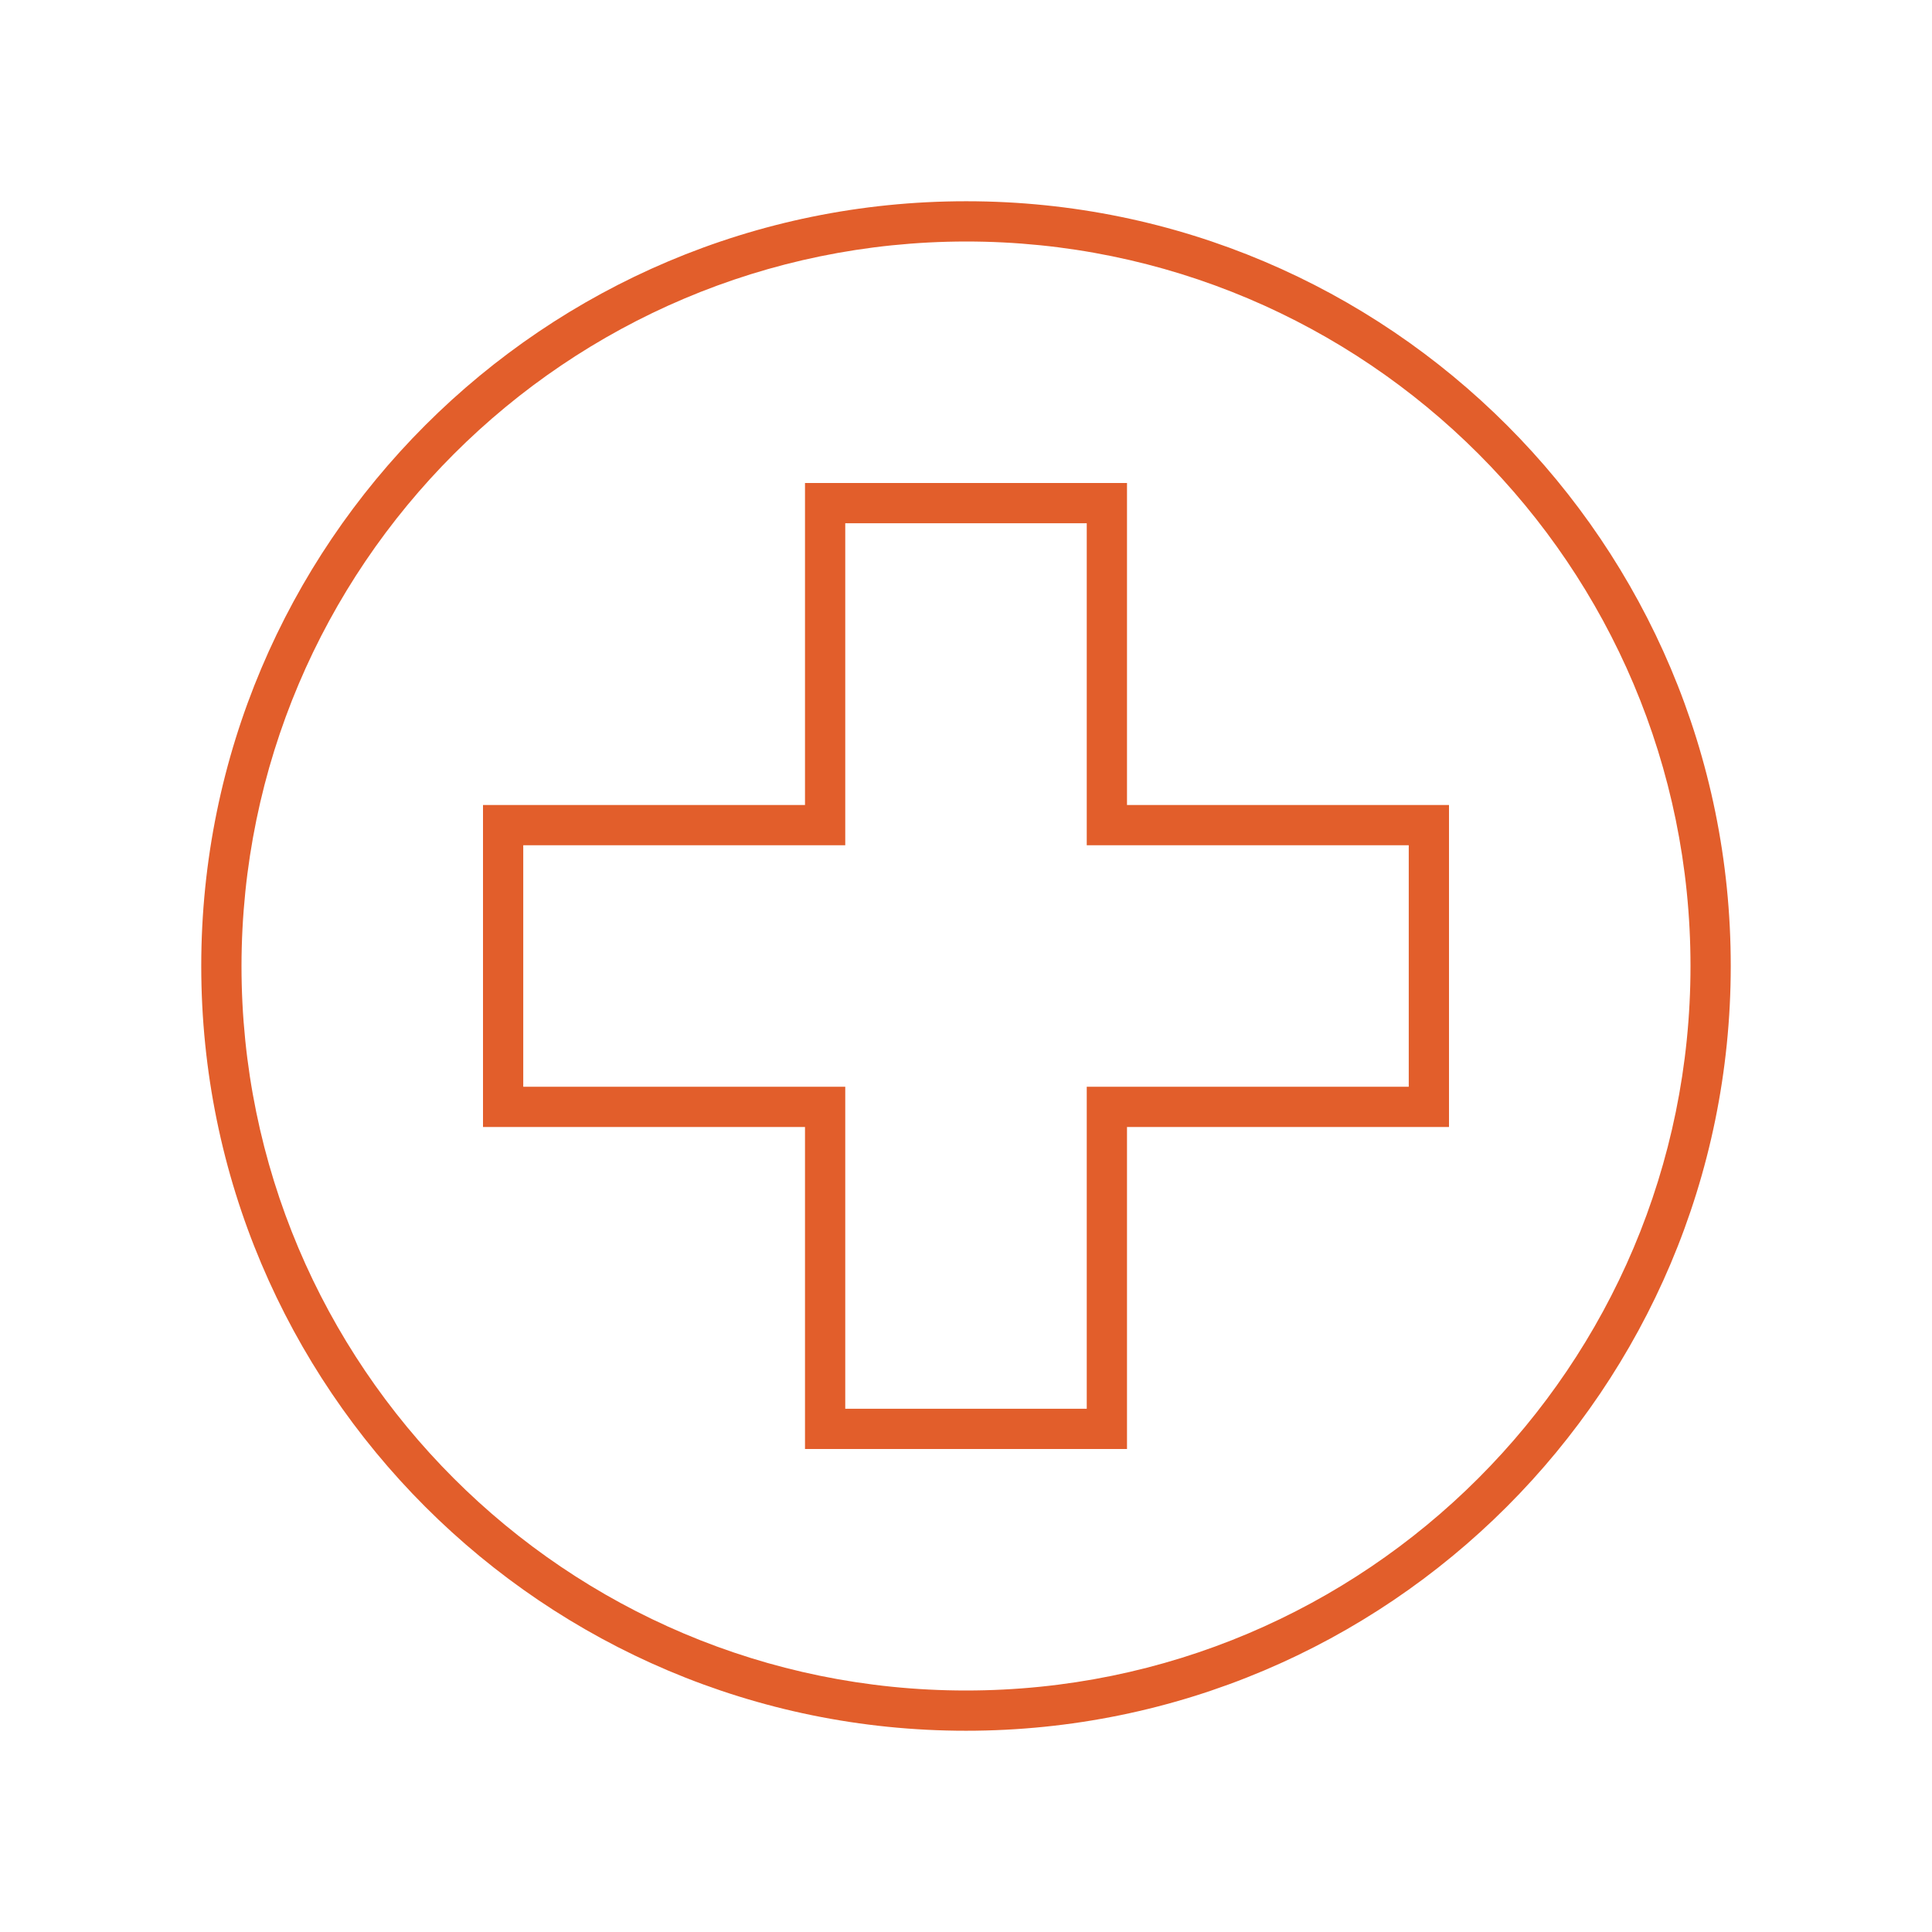 <?xml version="1.0" encoding="UTF-8"?> <svg xmlns="http://www.w3.org/2000/svg" xmlns:xlink="http://www.w3.org/1999/xlink" width="96" height="96" xml:space="preserve" overflow="hidden"><g transform="translate(-816 -312)"><path d="M864 324C883.882 324 900 340.118 900 360 900 379.882 883.882 396 864 396 844.118 396 828 379.882 828 360 828.023 340.127 844.127 324.023 864 324M864 322C843.013 322 826 339.013 826 360 826 380.987 843.013 398 864 398 884.987 398 902 380.987 902 360 902.009 339.023 885.011 322.009 864.034 322 864.023 322 864.011 322 864 322Z" fill="#E25E2B"></path><path d="M870 338 870 354 886 354 886 366 870 366 870 382 858 382 858 366 842 366 842 354 858 354 858 338ZM856 336 856 352 840 352 840 368 856 368 856 384 872 384 872 368 888 368 888 352 872 352 872 336Z" fill="#E25E2B"></path></g></svg> 